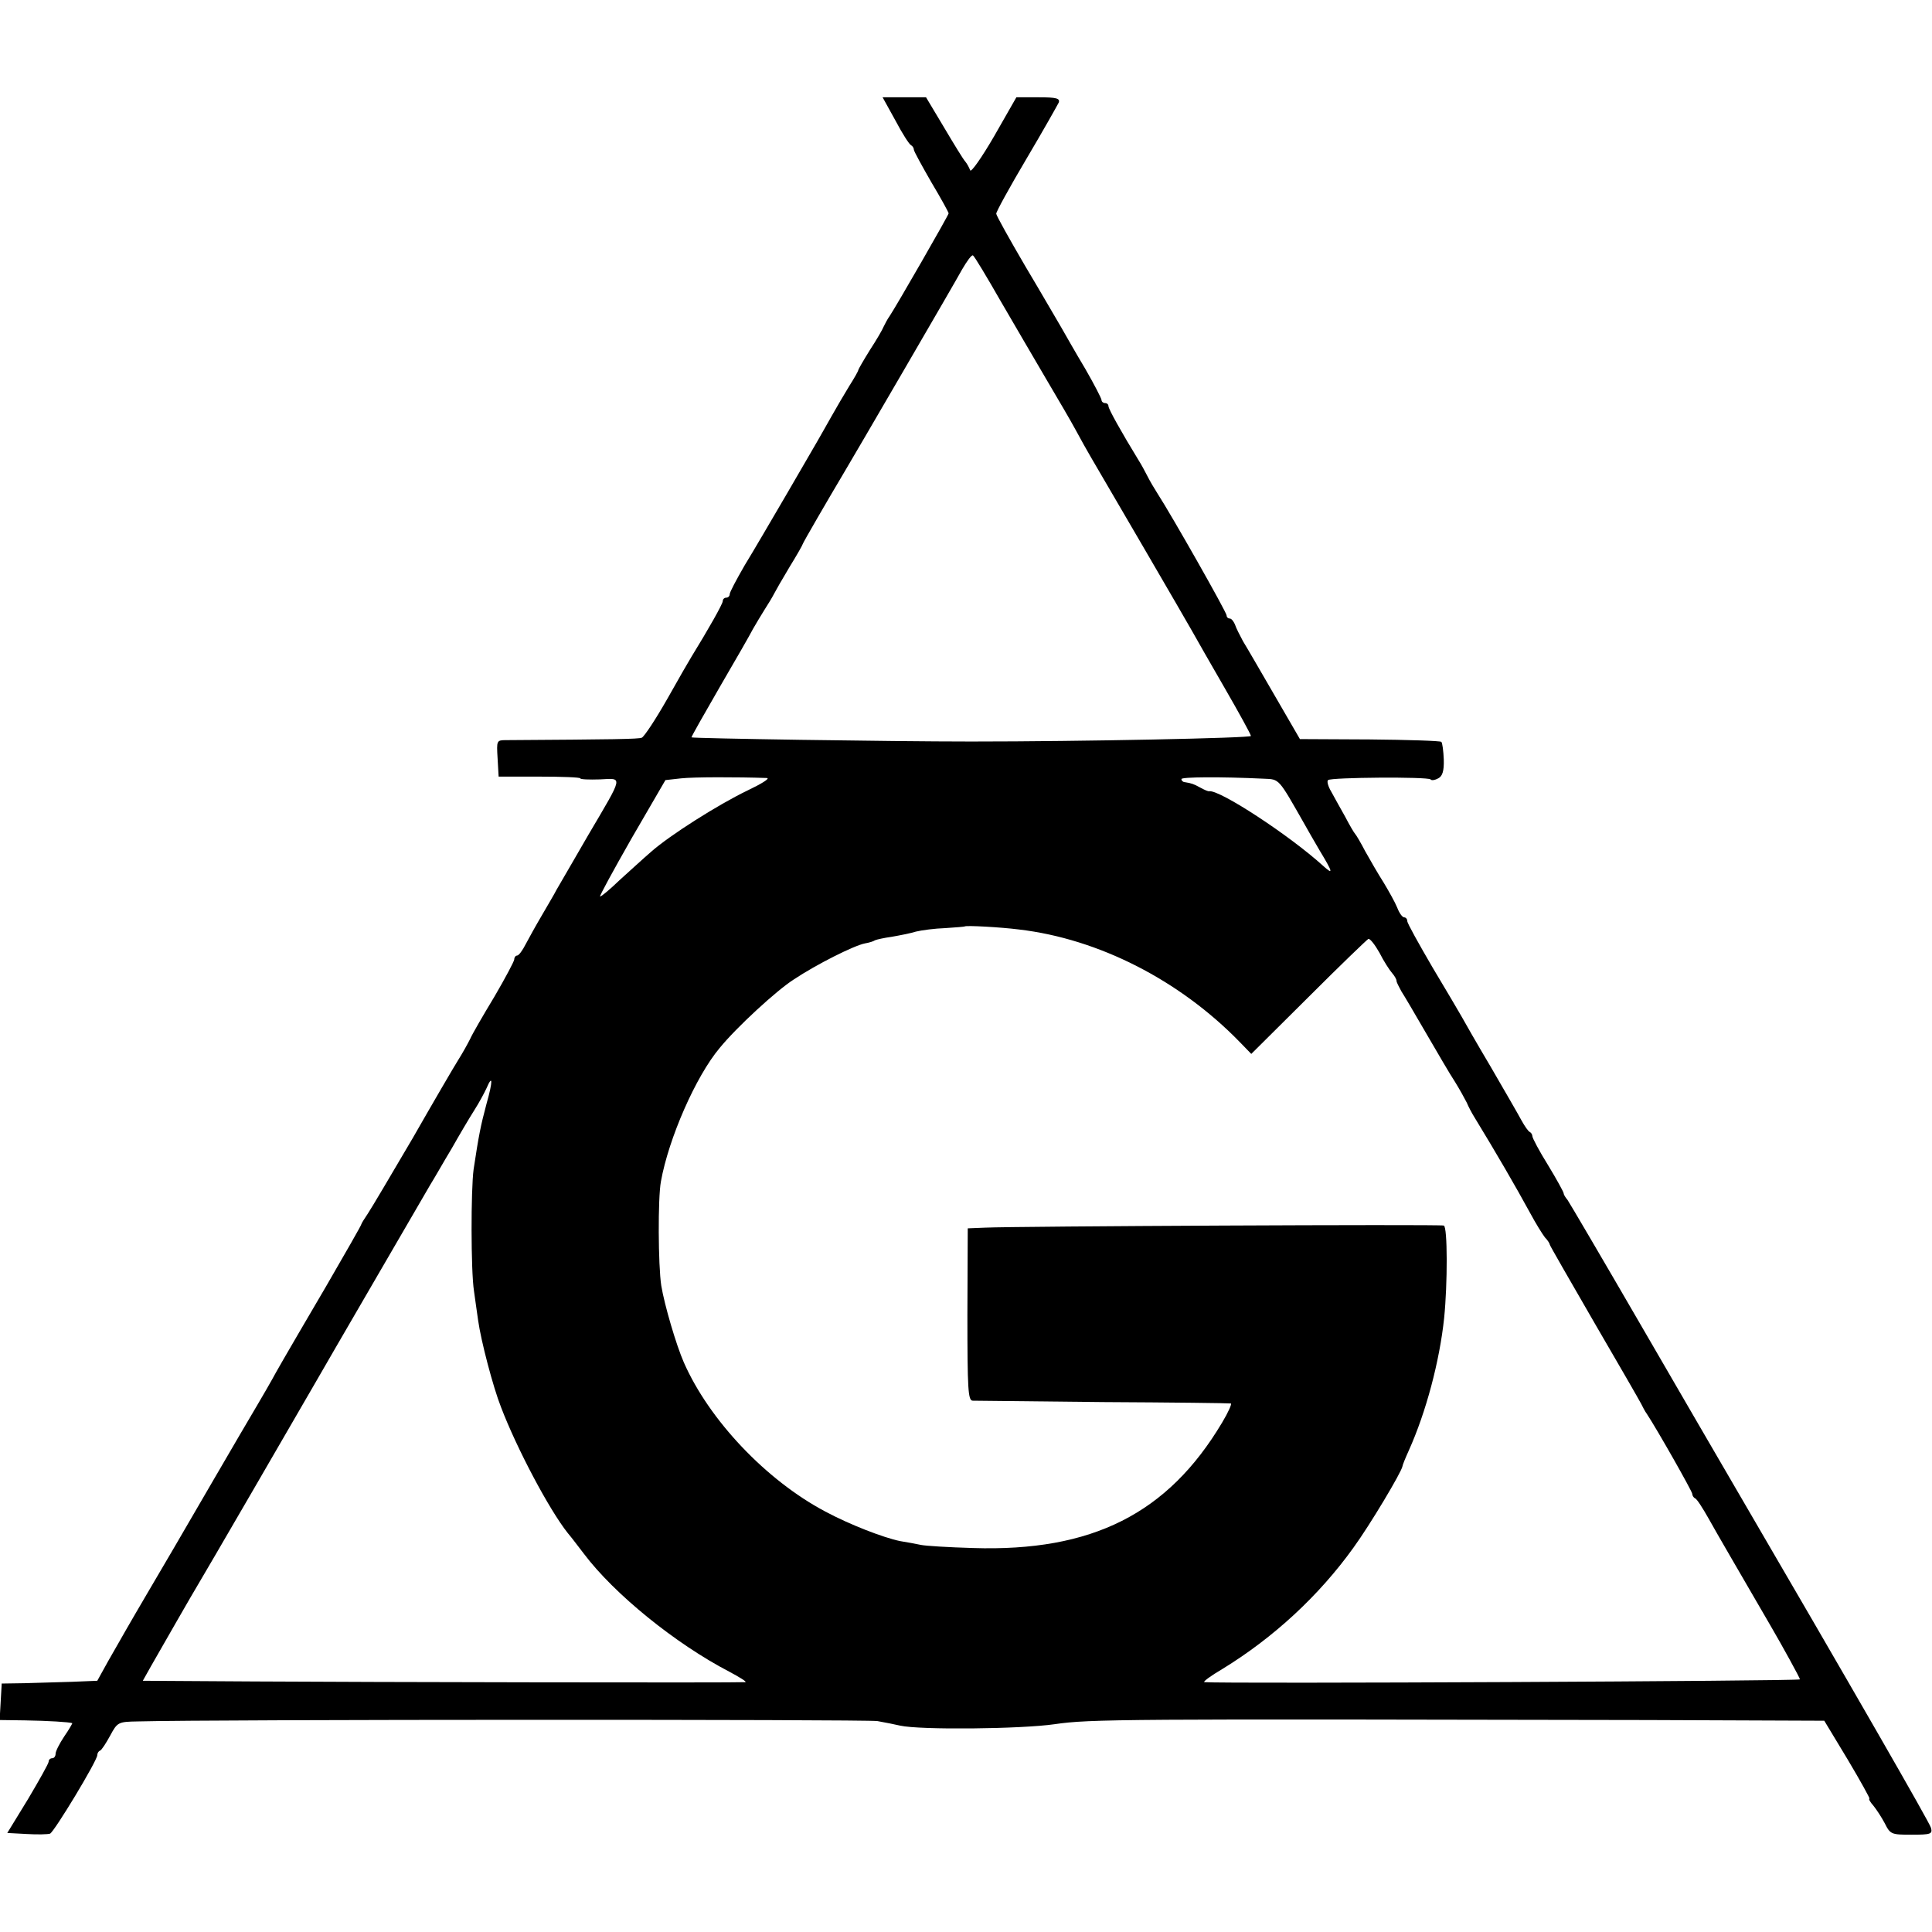<?xml version="1.0" standalone="no"?>
<!DOCTYPE svg PUBLIC "-//W3C//DTD SVG 20010904//EN"
 "http://www.w3.org/TR/2001/REC-SVG-20010904/DTD/svg10.dtd">
<svg version="1.0" xmlns="http://www.w3.org/2000/svg"
 width="556pt" height="556pt" viewBox="0 0 556 556"
 preserveAspectRatio="xMidYMid meet">
<g transform="translate(0,556) scale(0.1,-0.1)"
fill="#000000" stroke="none">
<path d="M2577 5213 c20 -38 40 -69 45 -71 4 -2 8 -8 8 -13 0 -4 23 -46 50
-93 28 -47 50 -87 50 -90 0 -5 -150 -266 -170 -296 -6 -8 -13 -22 -17 -30 -3
-8 -21 -39 -40 -68 -18 -29 -33 -55 -33 -57 0 -3 -12 -24 -26 -46 -14 -23 -37
-62 -51 -87 -15 -26 -33 -59 -42 -74 -9 -15 -49 -85 -90 -155 -41 -70 -94
-161 -118 -200 -23 -40 -43 -77 -43 -83 0 -5 -4 -10 -10 -10 -5 0 -10 -4 -10
-10 0 -8 -42 -82 -90 -160 -5 -8 -37 -63 -70 -122 -33 -58 -66 -108 -73 -111
-10 -4 -78 -5 -390 -7 -28 0 -28 -1 -25 -52 l3 -53 118 0 c64 0 117 -2 117 -5
0 -3 25 -4 56 -3 67 3 70 15 -33 -160 -42 -73 -83 -143 -91 -157 -7 -14 -27
-47 -43 -75 -16 -27 -37 -65 -46 -82 -9 -18 -20 -33 -25 -33 -4 0 -8 -5 -8
-11 0 -5 -26 -54 -57 -107 -32 -53 -64 -108 -70 -122 -7 -14 -22 -41 -34 -60
-12 -19 -71 -120 -131 -225 -61 -104 -119 -202 -129 -217 -10 -15 -19 -29 -19
-31 0 -3 -46 -83 -101 -178 -136 -232 -140 -240 -156 -269 -8 -14 -26 -46 -41
-71 -40 -67 -213 -365 -241 -413 -13 -22 -45 -77 -71 -121 -26 -44 -56 -96
-67 -115 -11 -19 -34 -60 -52 -91 l-31 -56 -73 -3 c-39 -1 -101 -3 -137 -4
l-65 -1 -3 -52 -3 -53 73 -1 c67 -1 129 -5 136 -8 1 0 -9 -18 -23 -38 -14 -21
-25 -43 -25 -50 0 -7 -4 -13 -10 -13 -5 0 -10 -4 -10 -10 0 -5 -27 -53 -59
-107 l-60 -98 56 -3 c31 -2 61 -1 67 1 12 5 136 210 136 226 0 5 3 11 8 13 4
1 17 21 29 43 21 39 23 40 80 41 221 6 2096 6 2128 1 23 -4 52 -10 65 -13 57
-13 348 -10 445 4 102 15 193 15 1707 12 l508 -2 67 -111 c37 -62 65 -113 63
-113 -3 -1 2 -10 11 -20 9 -11 24 -34 33 -51 16 -32 19 -33 77 -33 56 0 61 2
56 20 -4 15 -220 391 -587 1020 -21 36 -131 225 -244 420 -113 195 -210 360
-215 367 -6 7 -11 15 -11 19 0 3 -20 40 -45 81 -25 40 -45 78 -45 83 0 4 -3
10 -7 12 -5 2 -15 17 -24 33 -9 17 -49 86 -89 155 -41 69 -78 134 -84 145 -6
11 -44 75 -84 142 -39 67 -72 126 -72 132 0 6 -4 11 -9 11 -5 0 -14 12 -20 28
-6 15 -24 47 -39 72 -16 25 -39 65 -53 90 -13 25 -26 47 -29 50 -3 3 -16 25
-29 50 -14 25 -32 57 -40 72 -9 15 -13 30 -9 33 8 8 287 10 295 2 3 -4 13 -2
22 3 12 6 17 21 16 54 -1 25 -4 48 -7 51 -3 3 -96 6 -206 7 l-201 1 -73 126
c-40 69 -81 140 -91 156 -9 17 -20 38 -23 48 -4 9 -10 17 -15 17 -5 0 -9 4 -9
9 0 9 -157 286 -199 351 -9 14 -22 36 -29 50 -7 14 -18 34 -25 45 -49 80 -87
148 -87 156 0 5 -4 9 -10 9 -5 0 -10 4 -10 9 0 4 -21 45 -47 90 -27 45 -57 98
-69 119 -12 20 -58 100 -104 177 -45 77 -83 145 -83 150 0 6 39 77 87 158 48
81 89 154 93 162 4 12 -7 15 -58 15 l-64 0 -64 -112 c-36 -62 -67 -106 -69
-98 -3 8 -9 19 -14 25 -5 5 -32 49 -61 98 l-52 87 -62 0 -63 0 37 -67z m303
-520 c41 -70 100 -172 132 -226 32 -54 70 -119 84 -145 14 -26 33 -60 43 -77
40 -68 272 -466 291 -500 11 -20 54 -95 95 -166 41 -71 75 -133 75 -137 0 -6
-484 -16 -805 -16 -235 0 -805 9 -805 12 0 3 37 68 82 146 45 77 88 152 95
166 8 14 23 39 33 55 11 17 23 37 27 45 4 8 24 43 45 78 21 34 38 64 38 66 0
3 75 132 119 206 27 45 320 548 340 585 14 24 27 42 31 40 4 -2 40 -62 80
-132z m-673 -1372 c10 -1 -16 -17 -56 -36 -85 -41 -224 -129 -278 -177 -21
-18 -60 -54 -89 -80 -28 -27 -53 -48 -57 -48 -3 0 38 75 91 168 l97 167 45 5
c37 4 161 4 247 1z m1430 -2 c46 -2 41 3 119 -134 6 -11 25 -44 42 -73 38 -63
40 -71 10 -44 -97 88 -297 219 -328 215 -3 -1 -14 4 -25 10 -20 11 -26 13 -45
16 -5 0 -10 4 -10 9 0 6 112 7 237 1z m-704 -434 c229 -27 462 -146 635 -324
l33 -34 165 164 c90 90 168 165 172 167 5 1 19 -17 32 -40 12 -24 29 -50 36
-58 7 -8 13 -18 13 -23 0 -4 7 -17 14 -30 8 -12 40 -67 72 -122 32 -55 68
-117 82 -138 13 -21 28 -48 34 -60 5 -12 15 -31 22 -42 64 -105 118 -198 160
-275 16 -30 36 -62 43 -71 8 -8 14 -18 14 -21 0 -2 58 -103 128 -224 70 -120
131 -226 135 -234 4 -8 11 -22 17 -30 29 -44 130 -222 130 -229 0 -5 4 -11 8
-13 5 -1 22 -28 39 -58 25 -45 84 -146 178 -308 35 -60 85 -151 85 -155 0 -5
-1660 -13 -1714 -8 -5 1 18 18 52 38 147 90 278 211 377 349 48 66 138 217
141 234 0 3 8 23 18 45 50 111 89 258 102 382 10 98 10 263 -1 266 -11 4
-1239 -2 -1320 -6 l-50 -2 -1 -248 c0 -217 2 -247 15 -248 9 0 178 -2 376 -4
198 -1 363 -3 367 -4 4 0 -7 -25 -25 -55 -156 -262 -374 -372 -717 -361 -69 2
-136 6 -150 9 -14 3 -41 8 -60 11 -48 10 -144 47 -215 85 -170 90 -334 263
-407 429 -22 50 -56 166 -65 221 -9 58 -10 252 -1 300 22 123 100 302 169 384
48 59 163 165 213 197 66 44 174 98 205 104 12 2 25 6 29 9 4 2 26 7 48 10 23
4 54 10 70 15 16 4 54 9 84 10 30 2 56 4 57 5 4 3 101 -2 156 -9z m-1533 -502
c-17 -64 -22 -89 -37 -188 -8 -59 -8 -292 1 -350 4 -27 9 -66 12 -85 8 -58 43
-192 66 -250 45 -118 138 -294 192 -362 12 -14 32 -41 46 -59 88 -117 265
-260 419 -340 30 -16 51 -29 46 -30 -20 -2 -1100 0 -1412 2 l-322 2 23 41 c28
49 123 215 136 236 9 14 301 517 340 585 22 39 302 520 328 565 12 19 39 67
62 105 22 39 51 88 65 110 14 22 29 50 35 63 18 42 19 22 0 -45z"/>
</g>
</svg>
